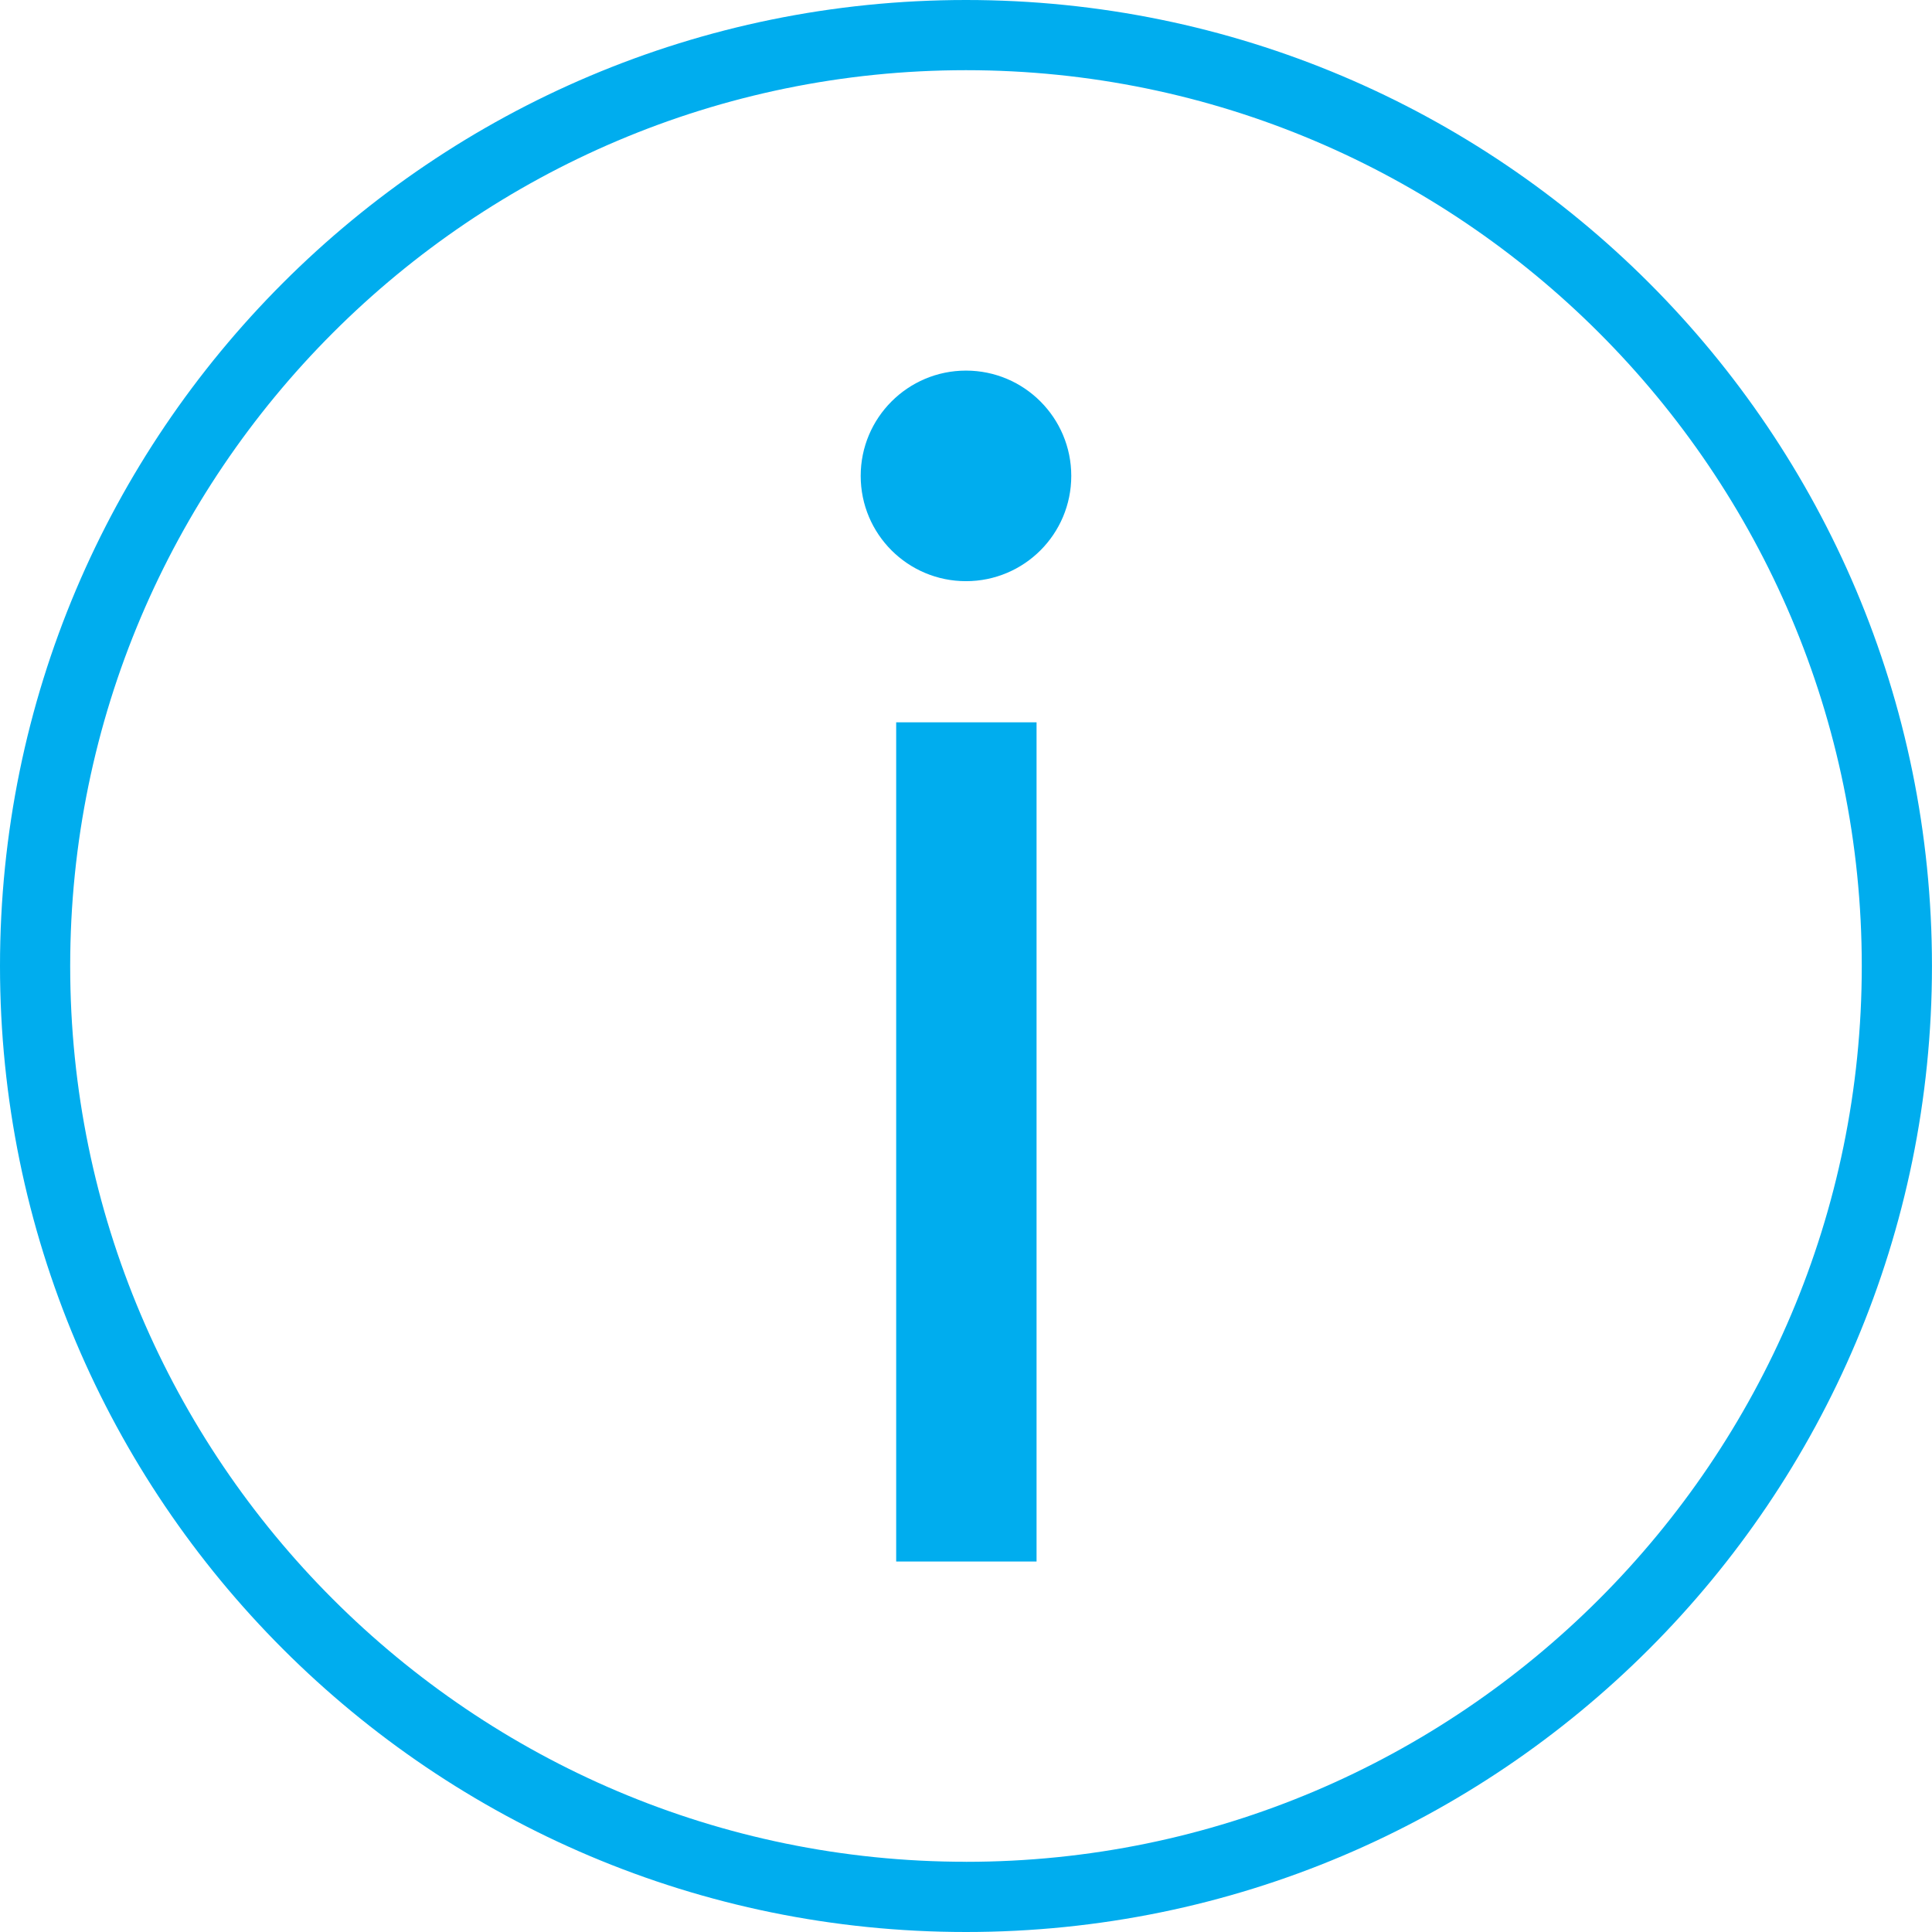<svg xmlns="http://www.w3.org/2000/svg" xmlns:xlink="http://www.w3.org/1999/xlink" width="55.051" height="55.051" viewBox="0 0 55.051 55.051"><defs><path id="a" d="M0 0h55.05v55.05H0z"/></defs><clipPath id="b"><use xlink:href="#a" overflow="visible"/></clipPath><path clip-path="url(#b)" fill="#00ADEE" d="M27.525 0C12.325 0 0 12.322 0 27.526c0 15.2 12.324 27.525 27.525 27.525 15.203 0 27.525-12.323 27.525-27.524C55.05 12.322 42.73 0 27.525 0m0 53.05C13.45 53.05 2 41.6 2 27.527 2 13.45 13.45 2 27.525 2 41.6 2 53.05 13.45 53.05 27.526c0 14.074-11.448 25.525-25.525 25.525"/><path clip-path="url(#b)" fill="#00ADEE" d="M25.536 20.582h4v23.913h-4zM27.525 10.56c-1.657 0-3 1.345-3 3 0 1.66 1.343 3 3 3s3-1.34 3-3c0-1.655-1.342-3-3-3"/></svg>